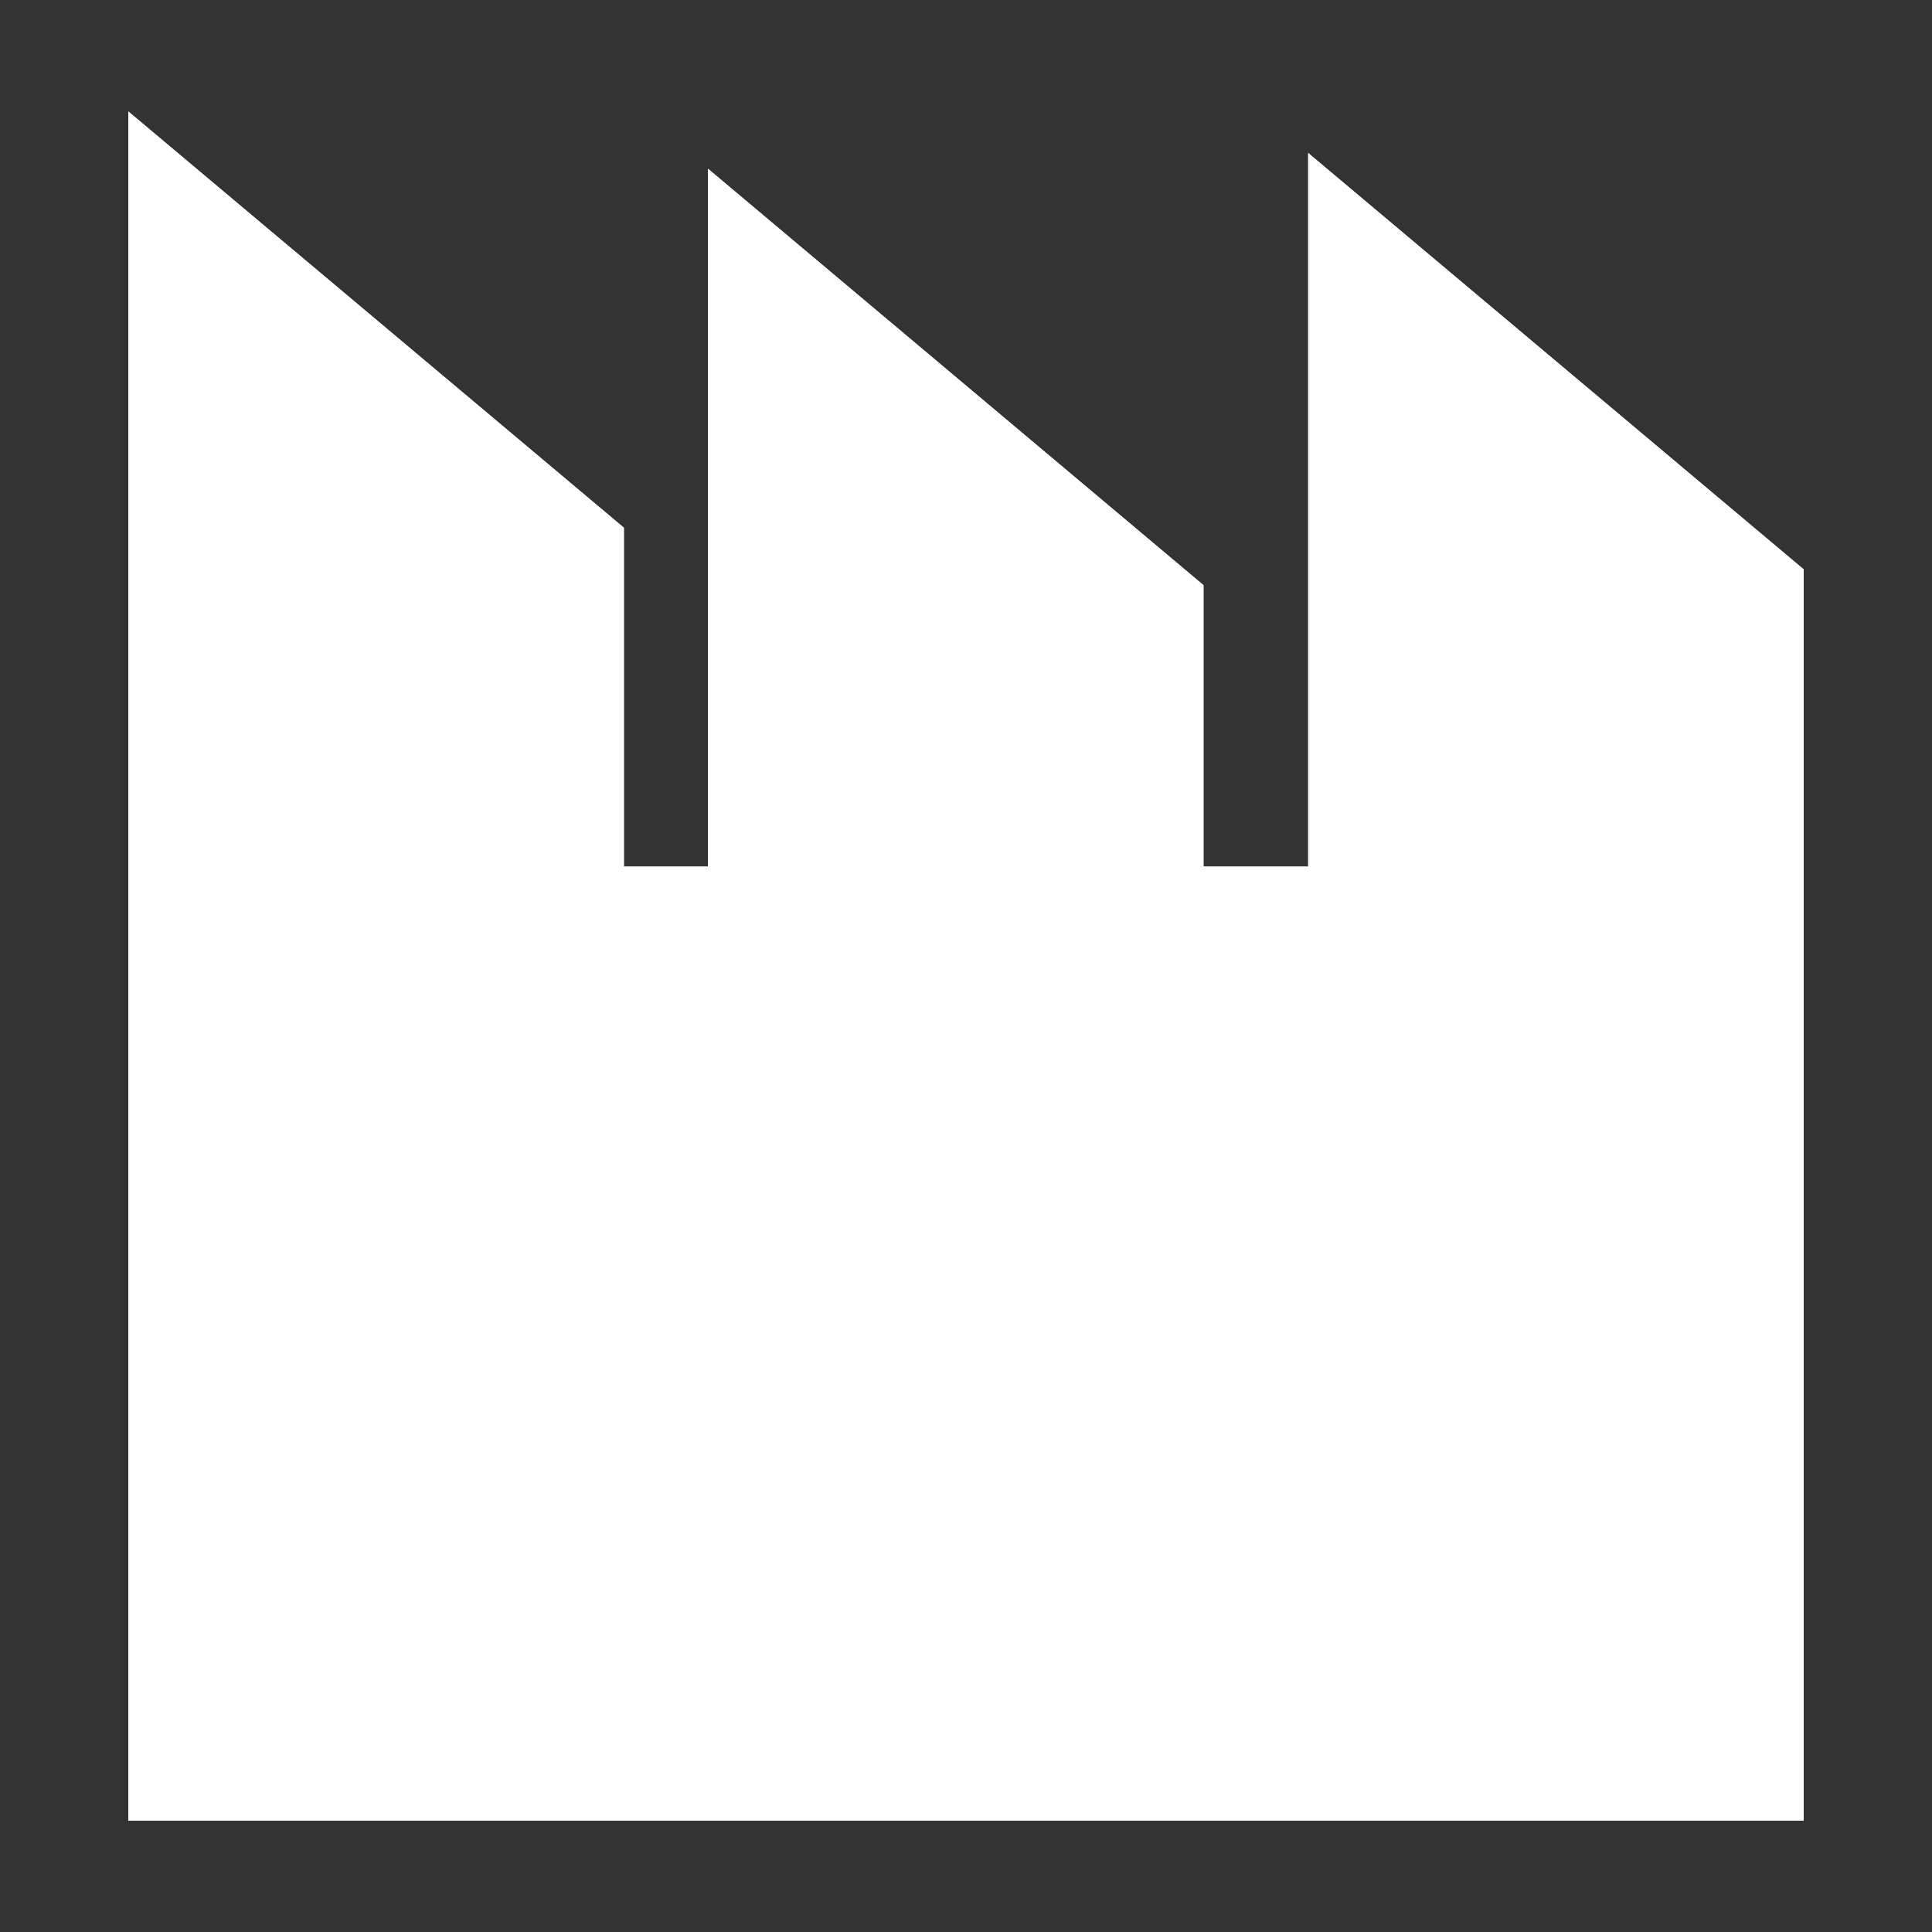 <?xml version="1.0" encoding="utf-8"?>
<!-- Generator: Adobe Illustrator 16.0.3, SVG Export Plug-In . SVG Version: 6.00 Build 0)  -->
<!DOCTYPE svg PUBLIC "-//W3C//DTD SVG 1.1//EN" "http://www.w3.org/Graphics/SVG/1.1/DTD/svg11.dtd">
<svg version="1.1" id="Layer_1" xmlns="http://www.w3.org/2000/svg" xmlns:xlink="http://www.w3.org/1999/xlink" x="0px" y="0px"
	 width="26px" height="26px" viewBox="0 0 26 26" enable-background="new 0 0 26 26" xml:space="preserve">
<rect x="0" y="0" width="26" height="26" fill="#333333" stroke="none"/>
<g>
	<defs>
		<polygon id="SVGID_5_" points="1.727,11.662 1.727,24.5 24.273,24.5 24.273,12.725 24.273,11.662 24.273,7.662 17.605,2.059 
			17.605,11.662 16.196,11.662 16.196,7.875 9.528,2.271 9.528,11.662 8.396,11.662 8.396,7.102 1.727,1.5 		"/>
	</defs>
	<use xlink:href="#SVGID_5_"  overflow="visible" fill="#FFFFFF"/>
	<clipPath id="SVGID_2_">
		<use xlink:href="#SVGID_5_"  overflow="visible"/>
	</clipPath>
	<rect x="1.727" y="1.5" clip-path="url(#SVGID_2_)" fill="#FFFFFF" width="22.547" height="23"/>
</g>
</svg>
